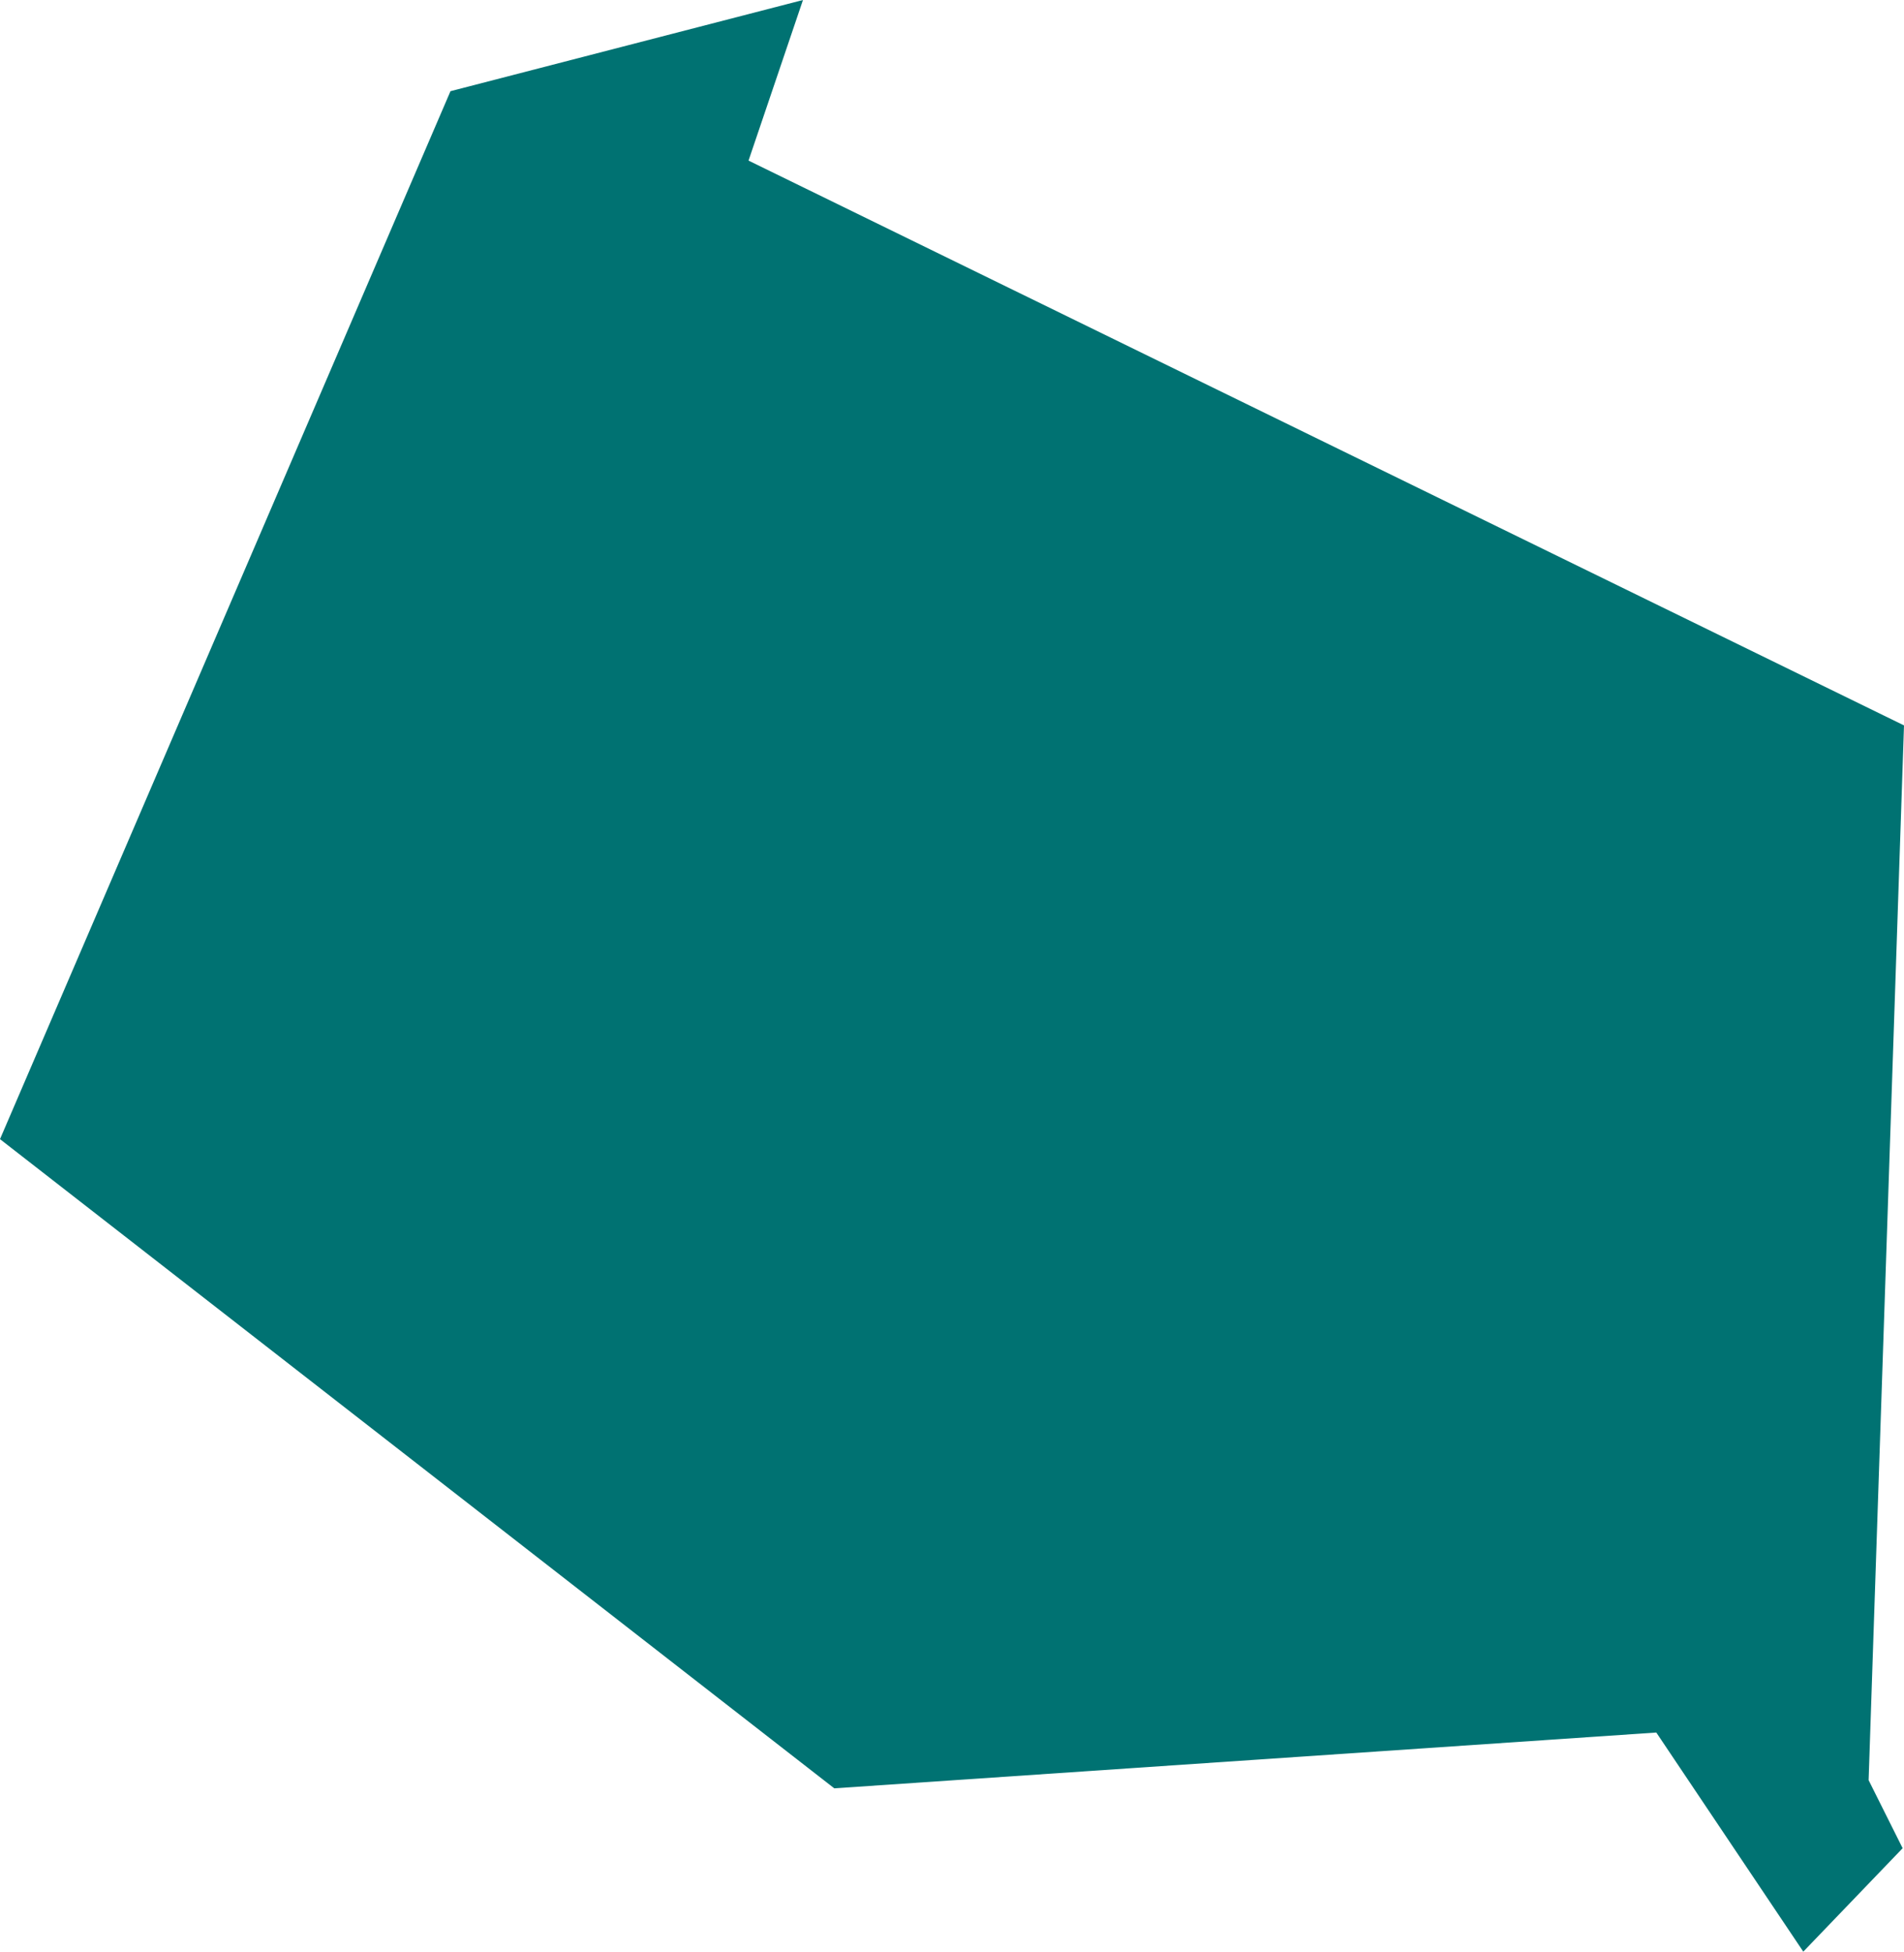 <svg xmlns="http://www.w3.org/2000/svg" width="500.003" height="512.512" viewBox="0 0 1399 1434">
  <defs>
    <style>
      .cls-1 {
        fill: #007272;
        fill-rule: evenodd;
      }
    </style>
  </defs>
  <path id="Forme_1" data-name="Forme 1" class="cls-1" d="M0,837L331,67,590,0,550,118l849,415-26,775,25,50-73,76-108-161-604,41"/>
</svg>
